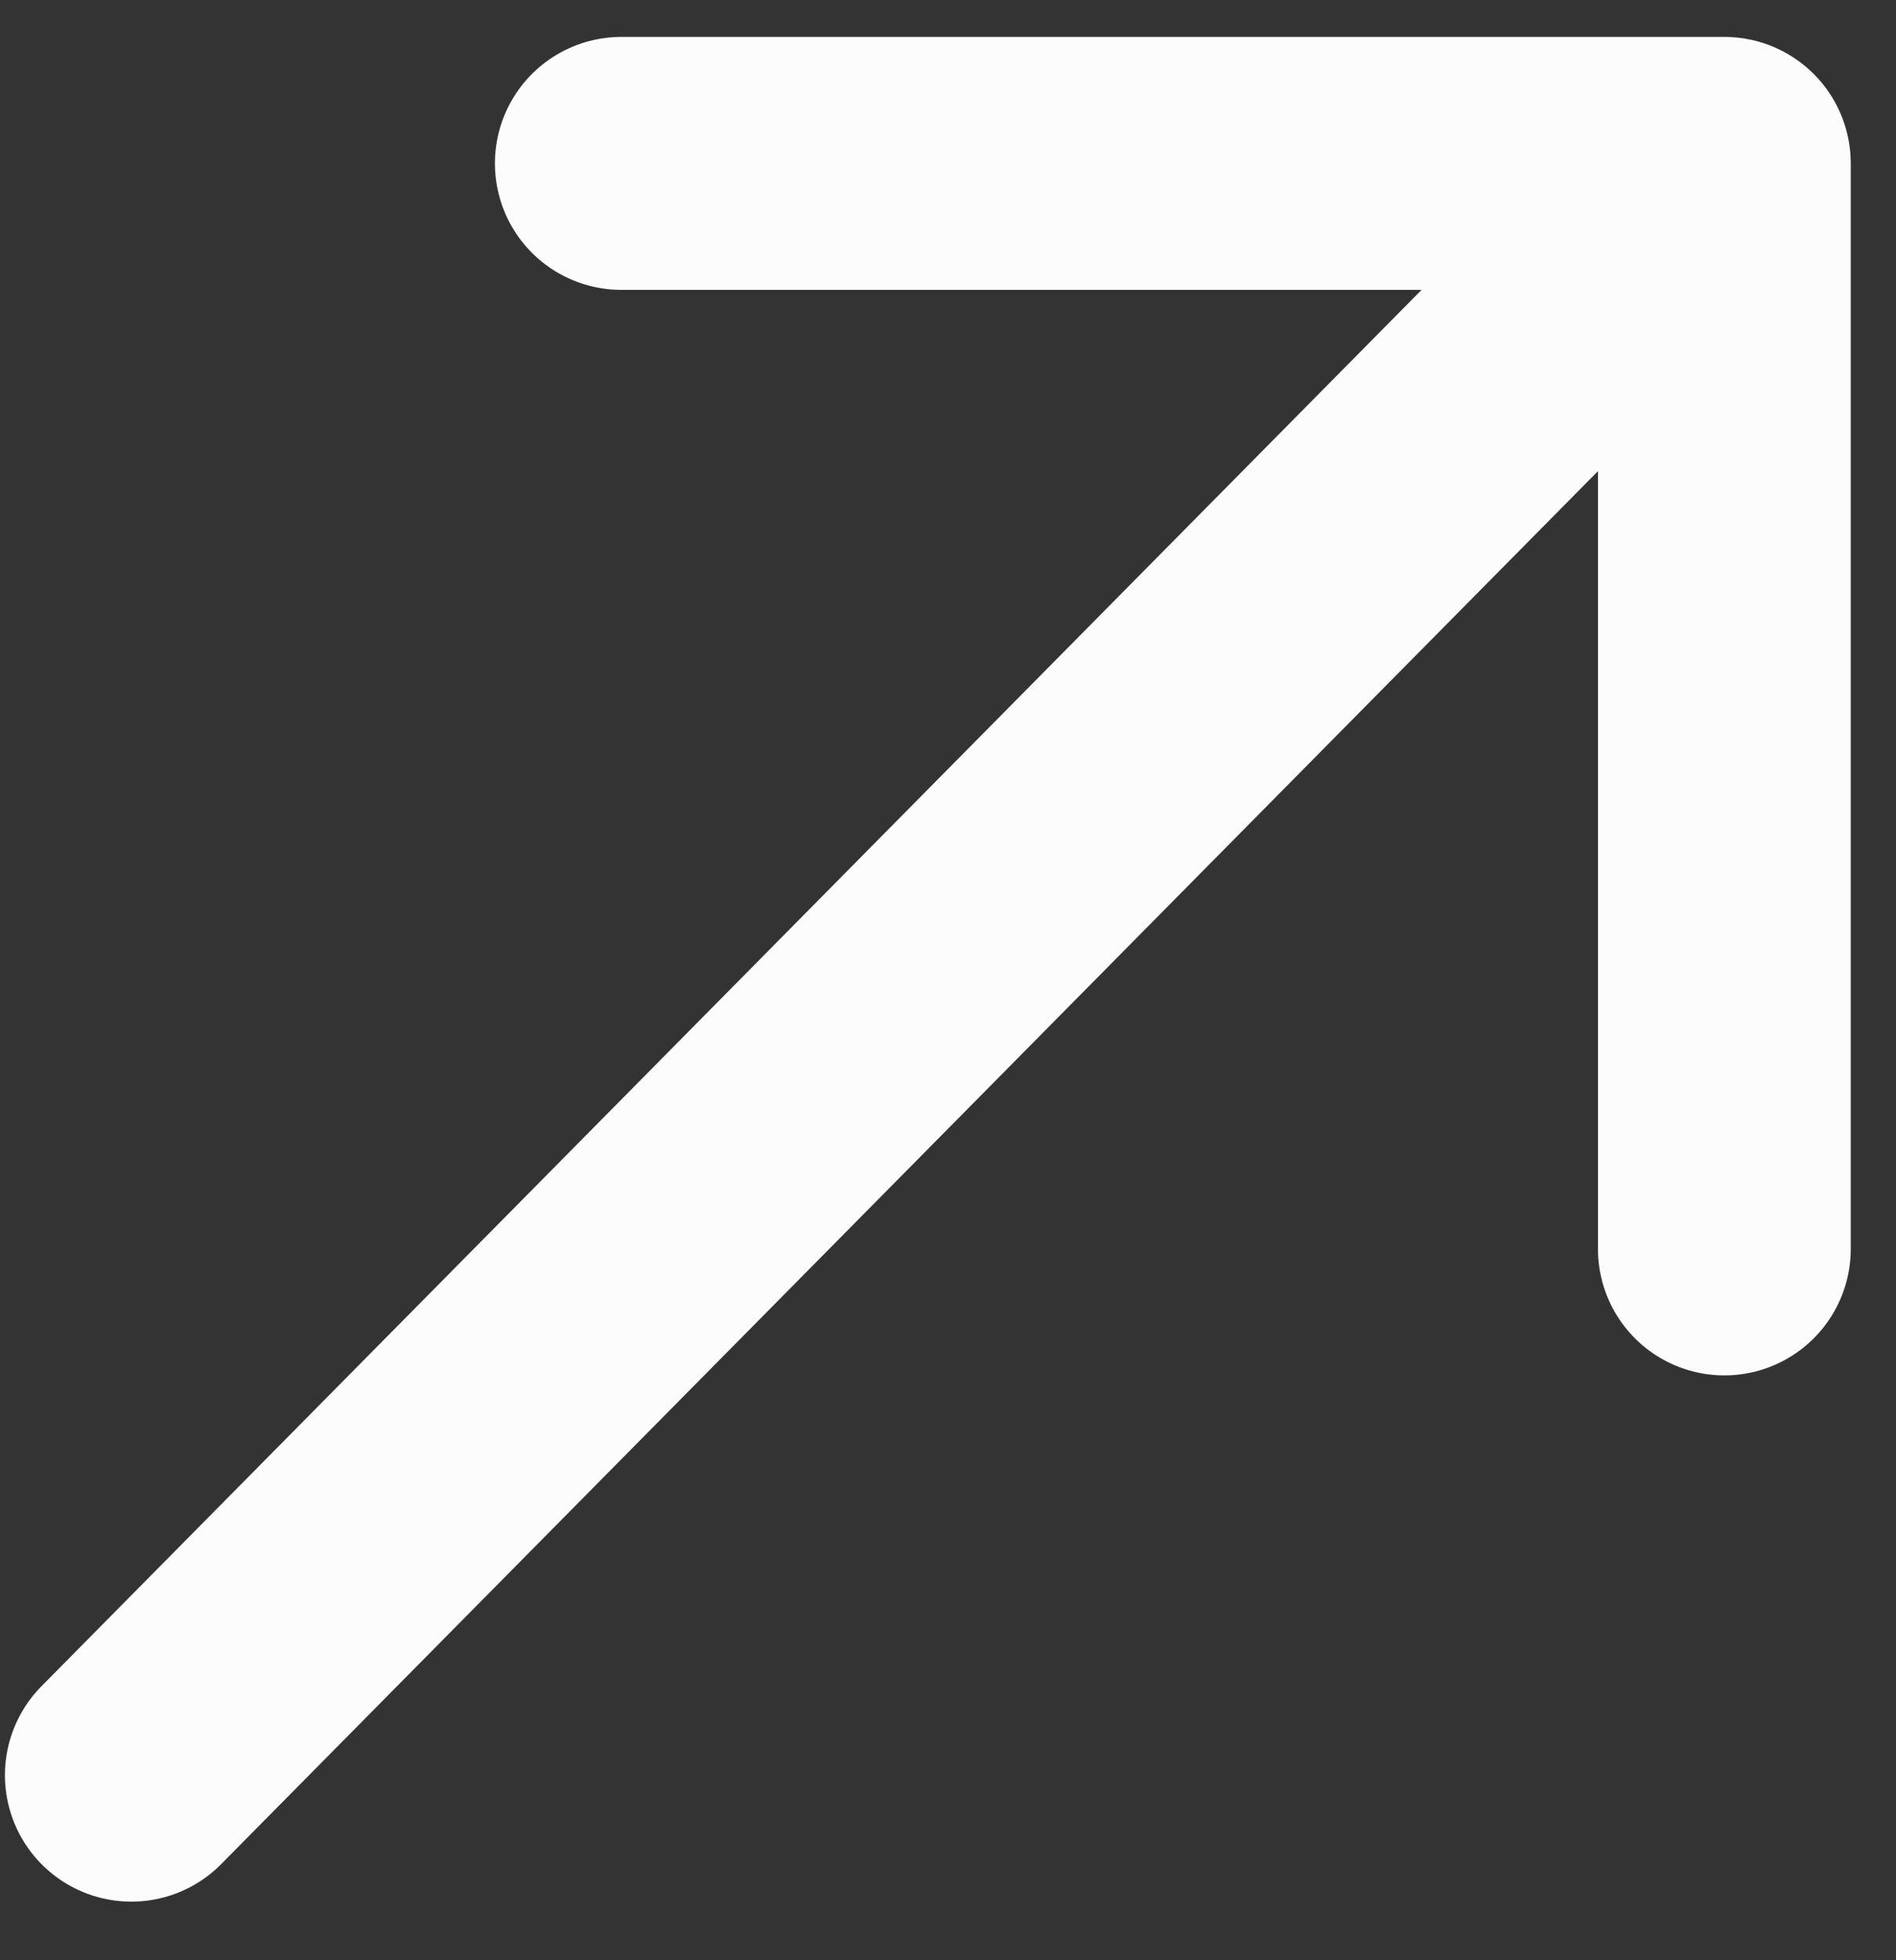 <?xml version="1.0" encoding="UTF-8"?> <svg xmlns="http://www.w3.org/2000/svg" width="30" height="31" viewBox="0 0 30 31" fill="none"><rect x="0" y="0" width="30" height="31" fill="#333333" stroke="none"/><path d="M2.078 28.073L27.284 2.584M27.284 2.584L9.831 2.584M27.284 2.584V19.751" stroke="#FCFCFC" stroke-width="4" stroke-linecap="round" stroke-linejoin="round"></path></svg> 